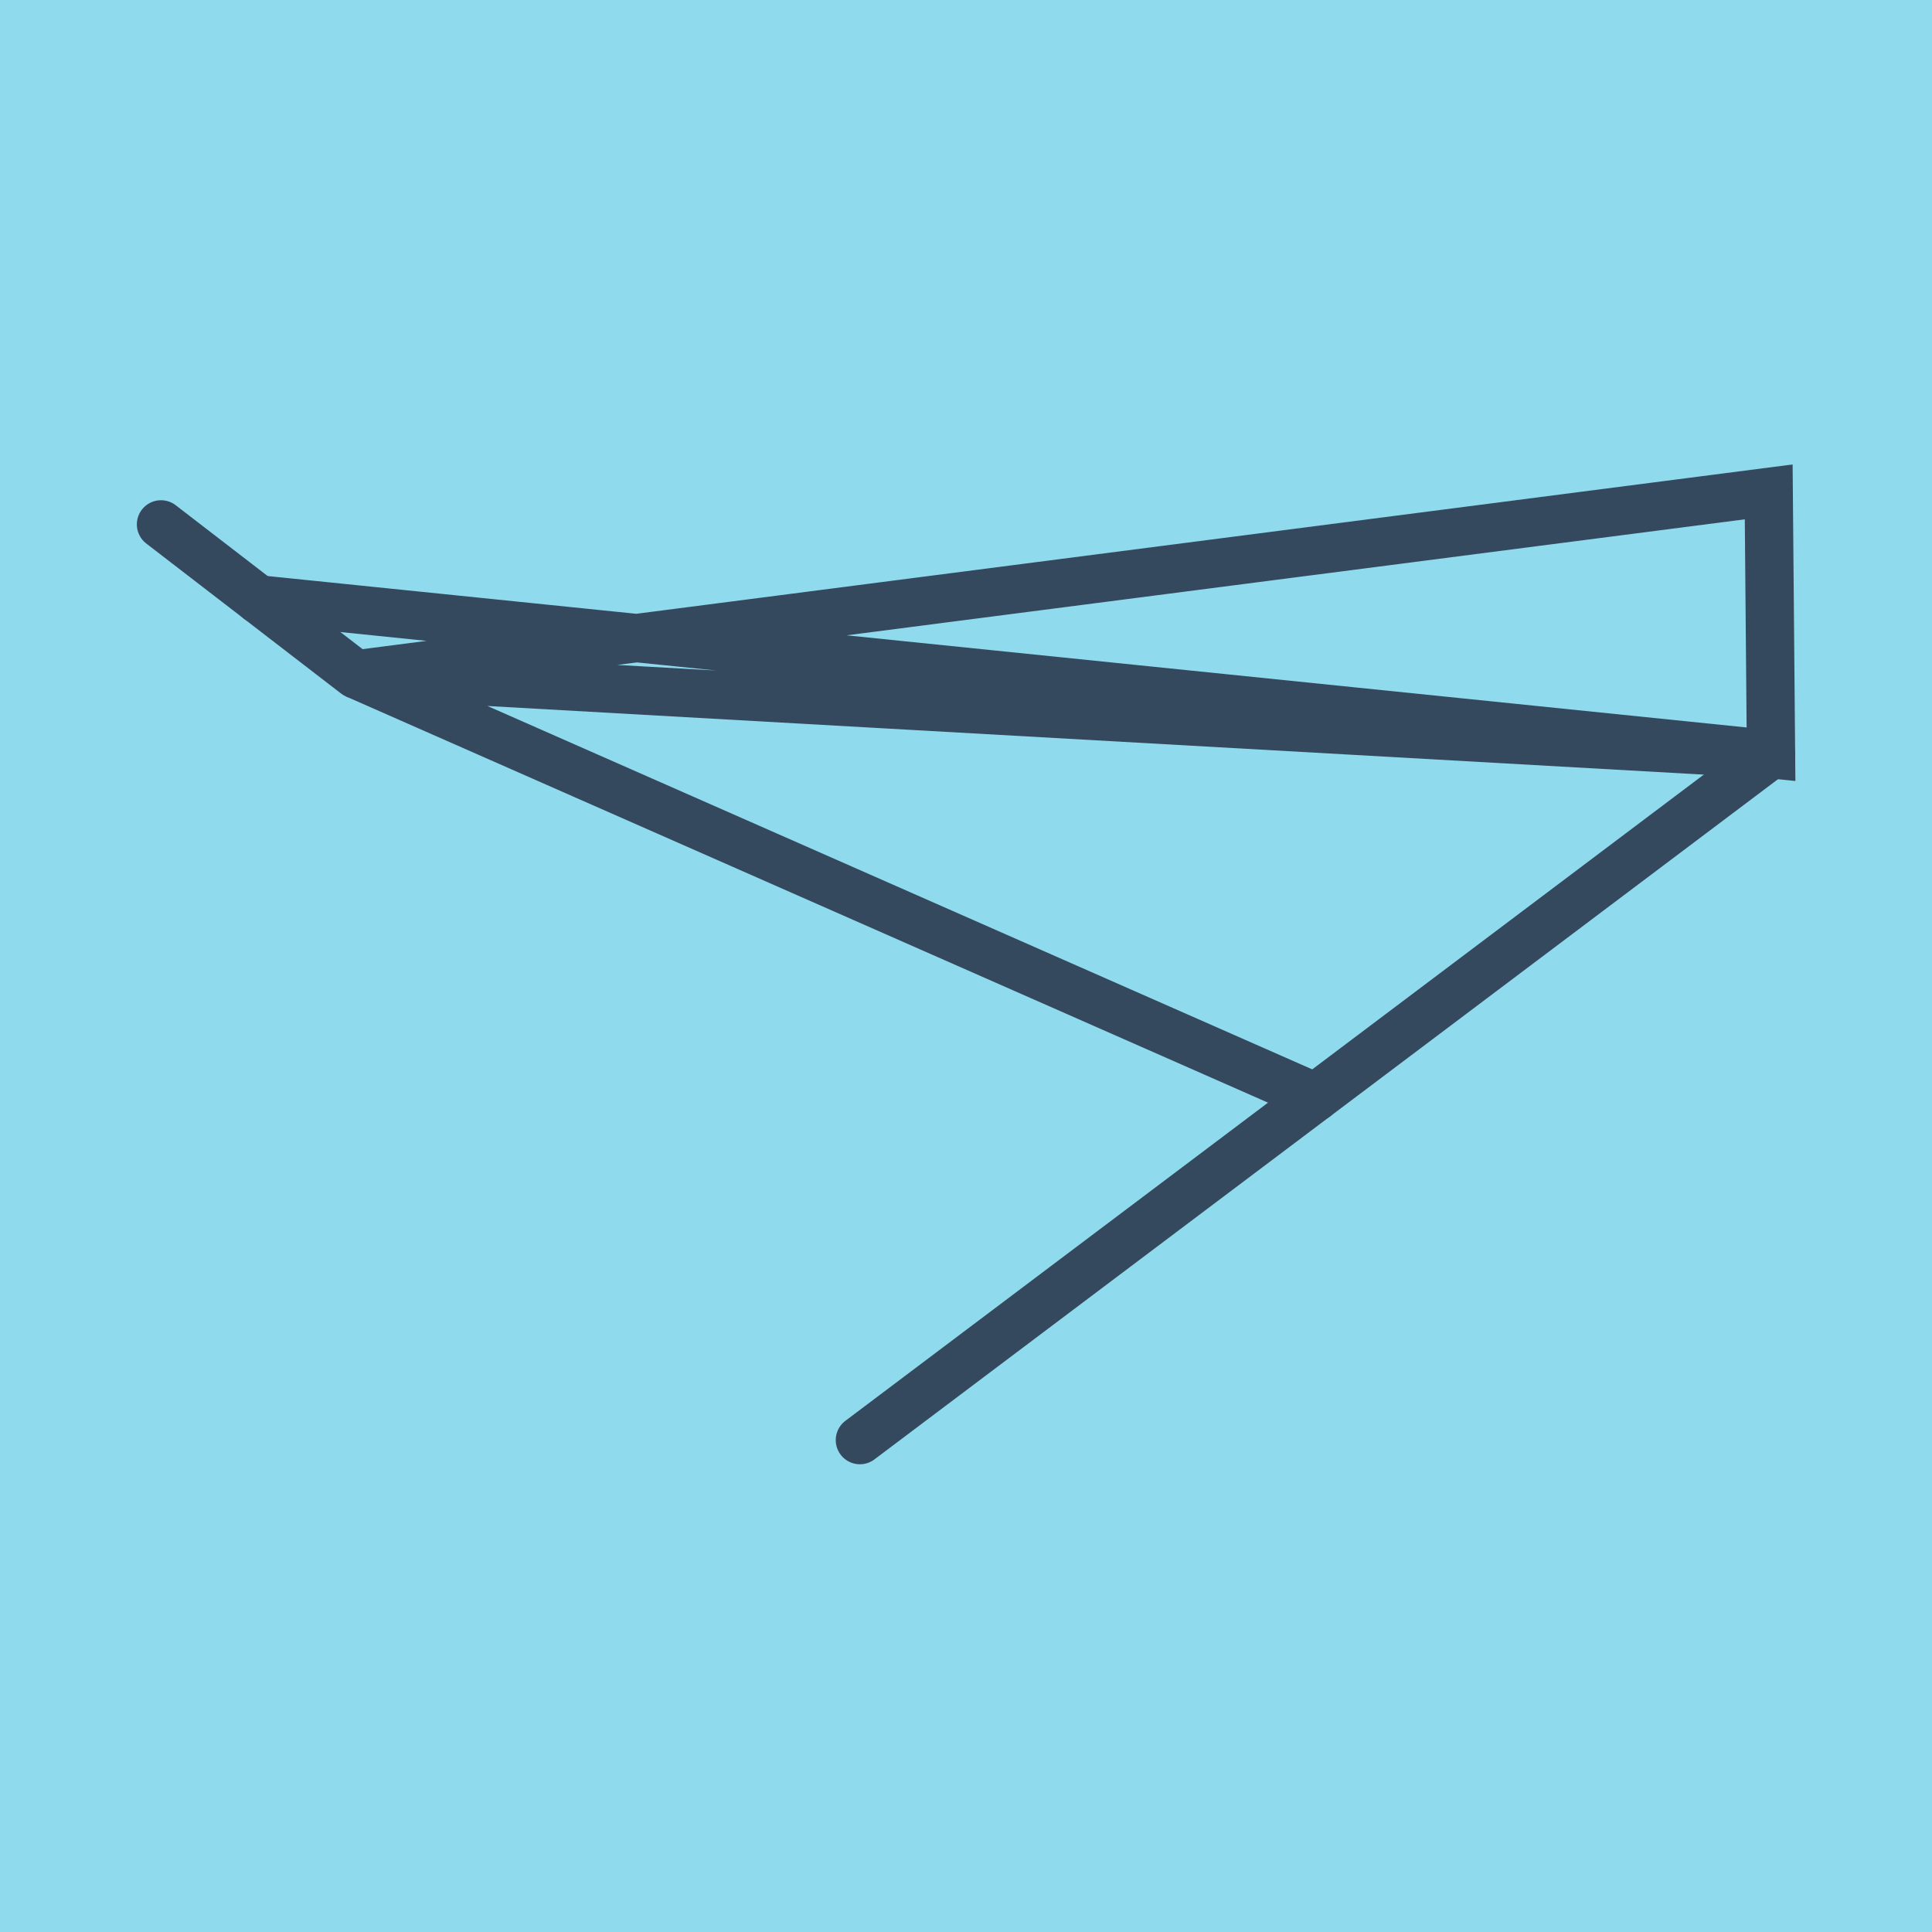 <?xml version="1.0" encoding="utf-8"?>
<!DOCTYPE svg PUBLIC "-//W3C//DTD SVG 1.1//EN" "http://www.w3.org/Graphics/SVG/1.1/DTD/svg11.dtd">
<svg xmlns="http://www.w3.org/2000/svg" xmlns:xlink="http://www.w3.org/1999/xlink" viewBox="-10 -10 120 120" preserveAspectRatio="xMidYMid meet">
	<path style="fill:#90daee" d="M-10-10h120v120H-10z"/>
			<polyline stroke-linecap="round" points="12.097,31.886 0,22.57 " style="fill:none;stroke:#34495e;stroke-width: 3px"/>
			<polyline stroke-linecap="round" points="100,36.847 43.41,79.448 " style="fill:none;stroke:#34495e;stroke-width: 3px"/>
			<polyline stroke-linecap="round" points="6.048,27.228 100,36.847 99.858,20.552 12.097,31.886 100,36.847 12.097,31.886 71.705,58.147 " style="fill:none;stroke:#34495e;stroke-width: 3px"/>
	</svg>
